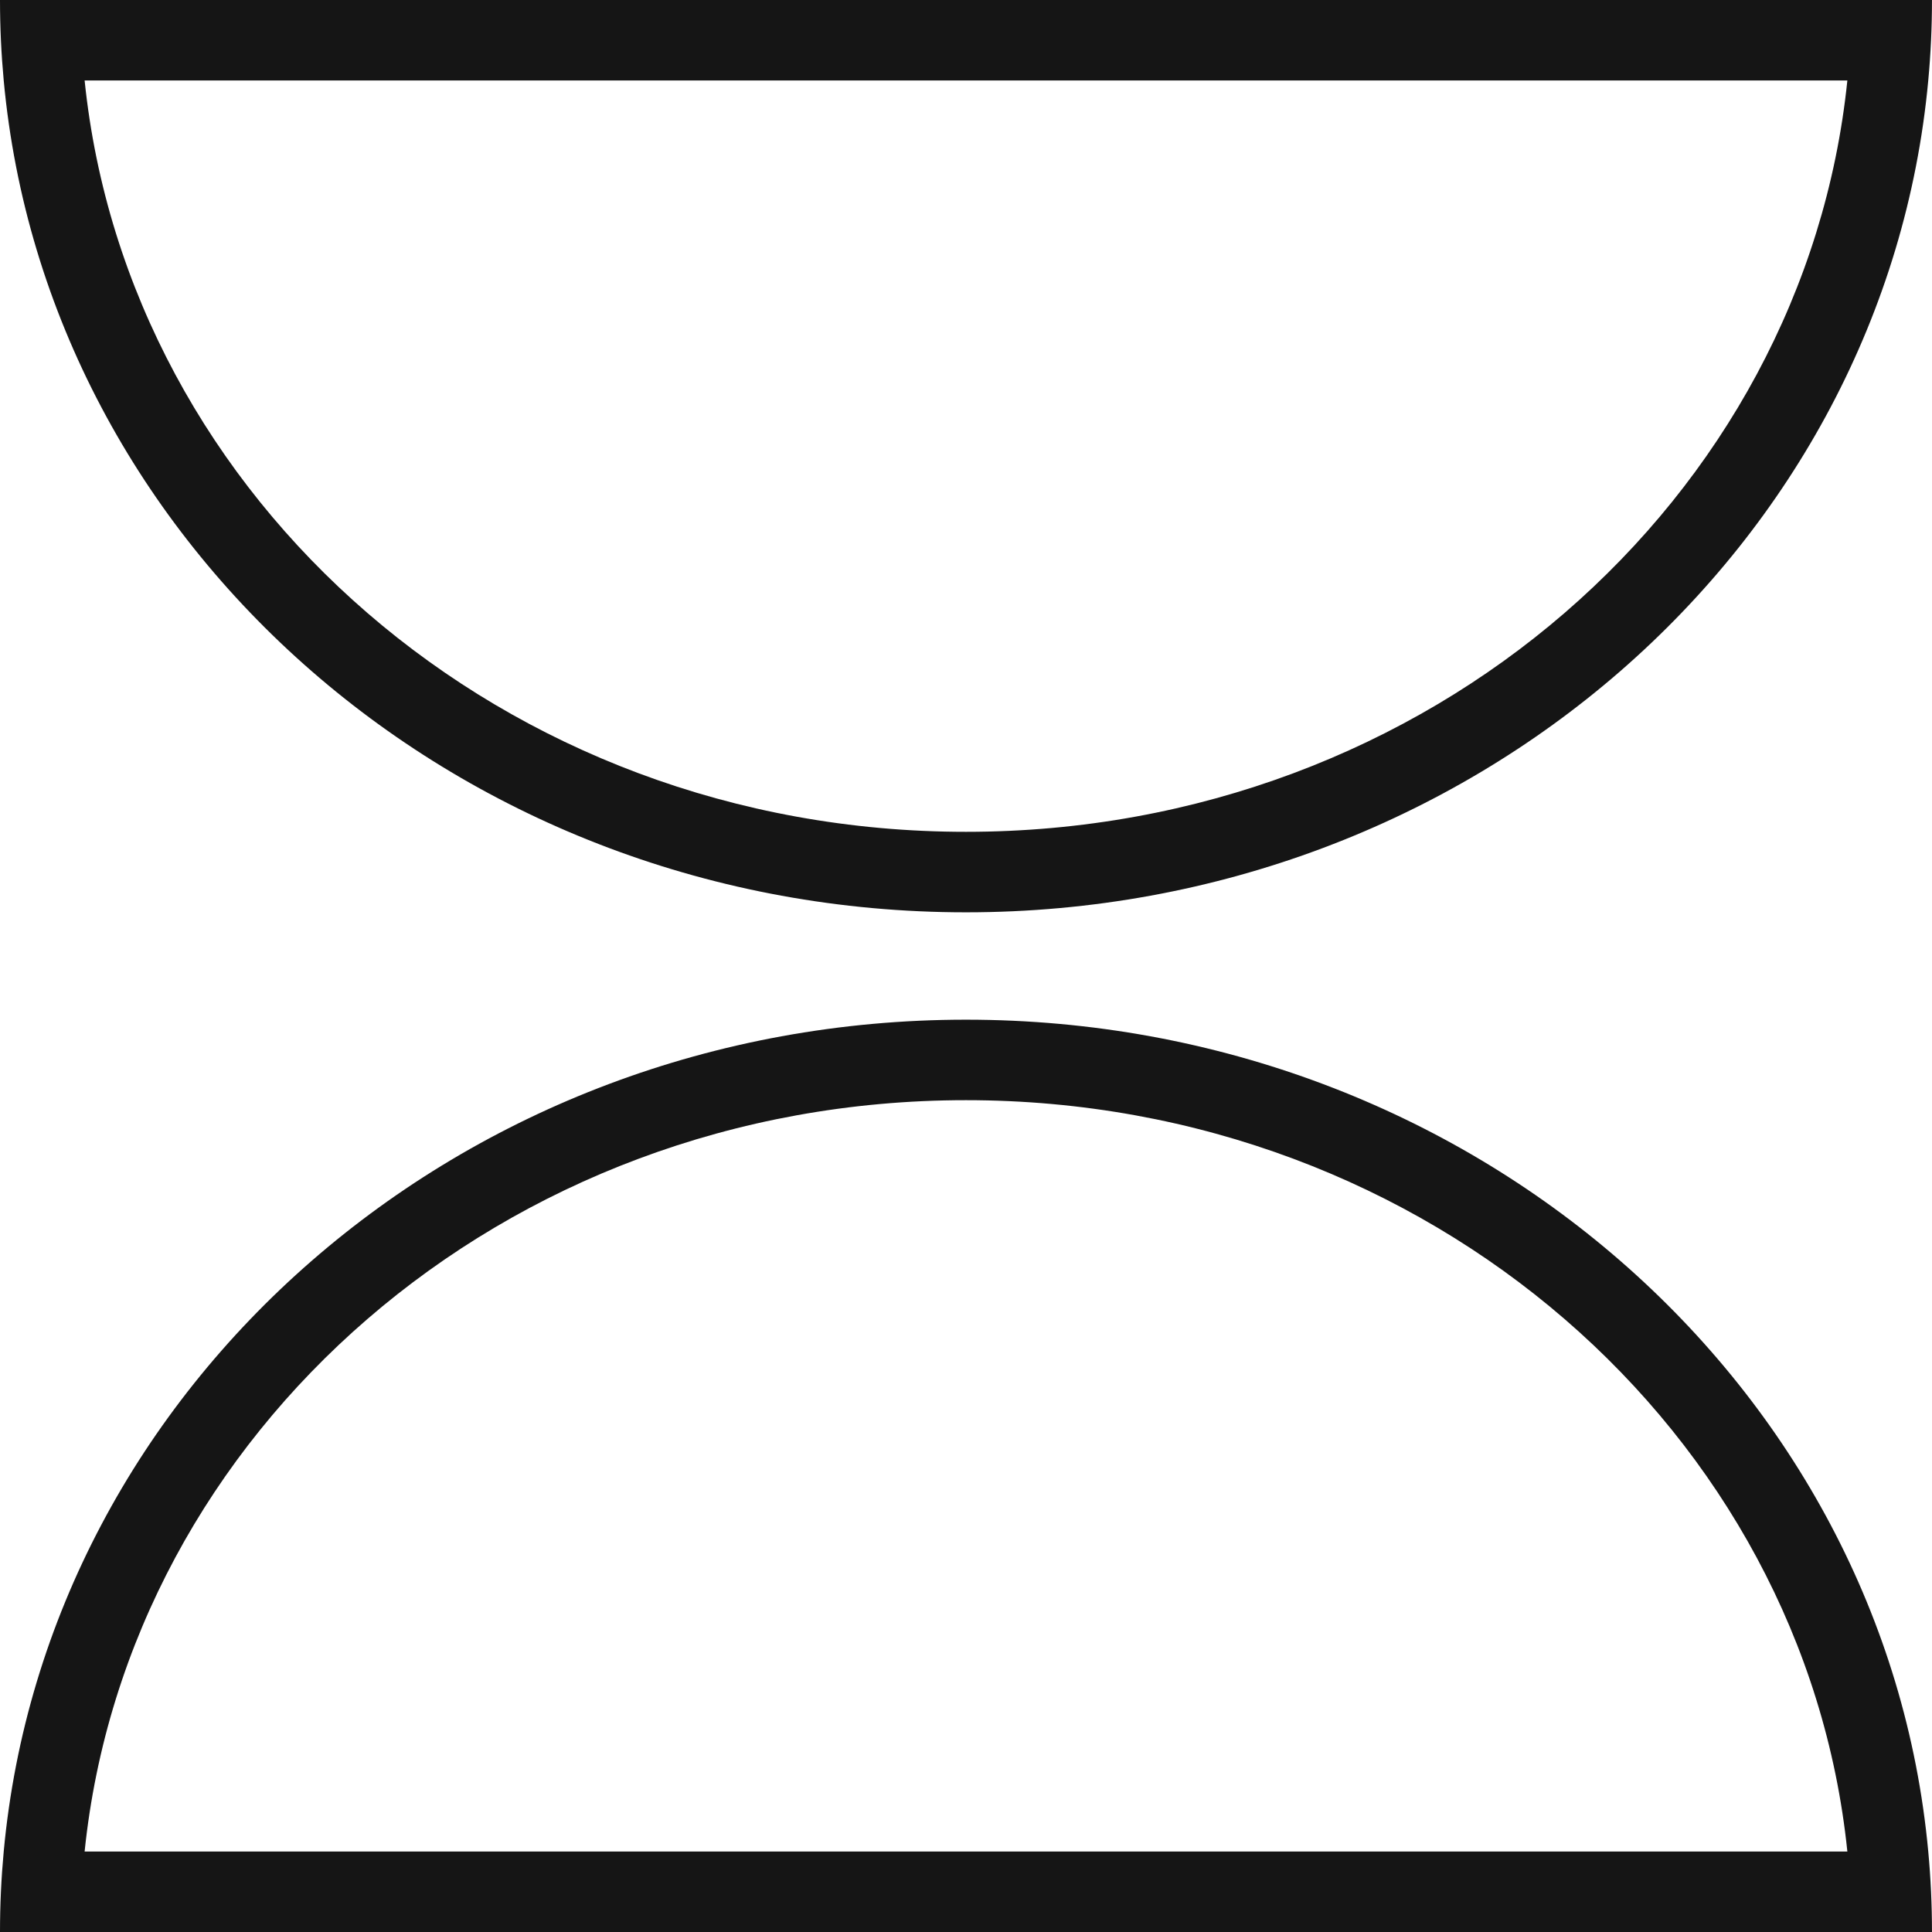 <?xml version="1.0" encoding="UTF-8"?>
<svg xmlns="http://www.w3.org/2000/svg" width="80" height="80" viewBox="0 0 80 80" fill="none">
  <g clip-path="url(#clip0_2133_5622)">
    <path fill-rule="evenodd" clip-rule="evenodd" d="M76.495 76.667C74.715 59.35 59.213 45.556 39.999 45.556C20.785 45.556 5.284 59.35 3.504 76.667H76.495ZM79.845 76.667C79.947 77.764 79.999 78.876 79.999 79.999C79.999 79.998 79.999 79.999 79.999 79.999L0 80C0 79.999 0 80 0 80C3.5144e-05 78.877 0.052 77.764 0.154 76.667C1.94 57.364 19.098 42.223 39.999 42.223C60.901 42.223 78.058 57.364 79.845 76.667Z" fill="#151515"></path>
    <path fill-rule="evenodd" clip-rule="evenodd" d="M76.495 3.333C74.715 20.65 59.213 34.444 39.999 34.444C20.785 34.444 5.284 20.65 3.504 3.333H76.495ZM79.845 3.333C79.947 2.235 79.999 1.124 79.999 0.001C79.999 0.001 79.999 0.002 79.999 0.001L0 0C0 -0 0 0 0 0C3.5144e-05 1.123 0.052 2.236 0.154 3.333C1.94 22.636 19.098 37.777 39.999 37.777C60.901 37.777 78.058 22.636 79.845 3.333Z" fill="#151515"></path>
  </g>
  <defs>
    <clipPath id="clip0_2133_5622">
      <rect width="80" height="80" fill="white"></rect>
    </clipPath>
  </defs>
</svg>
